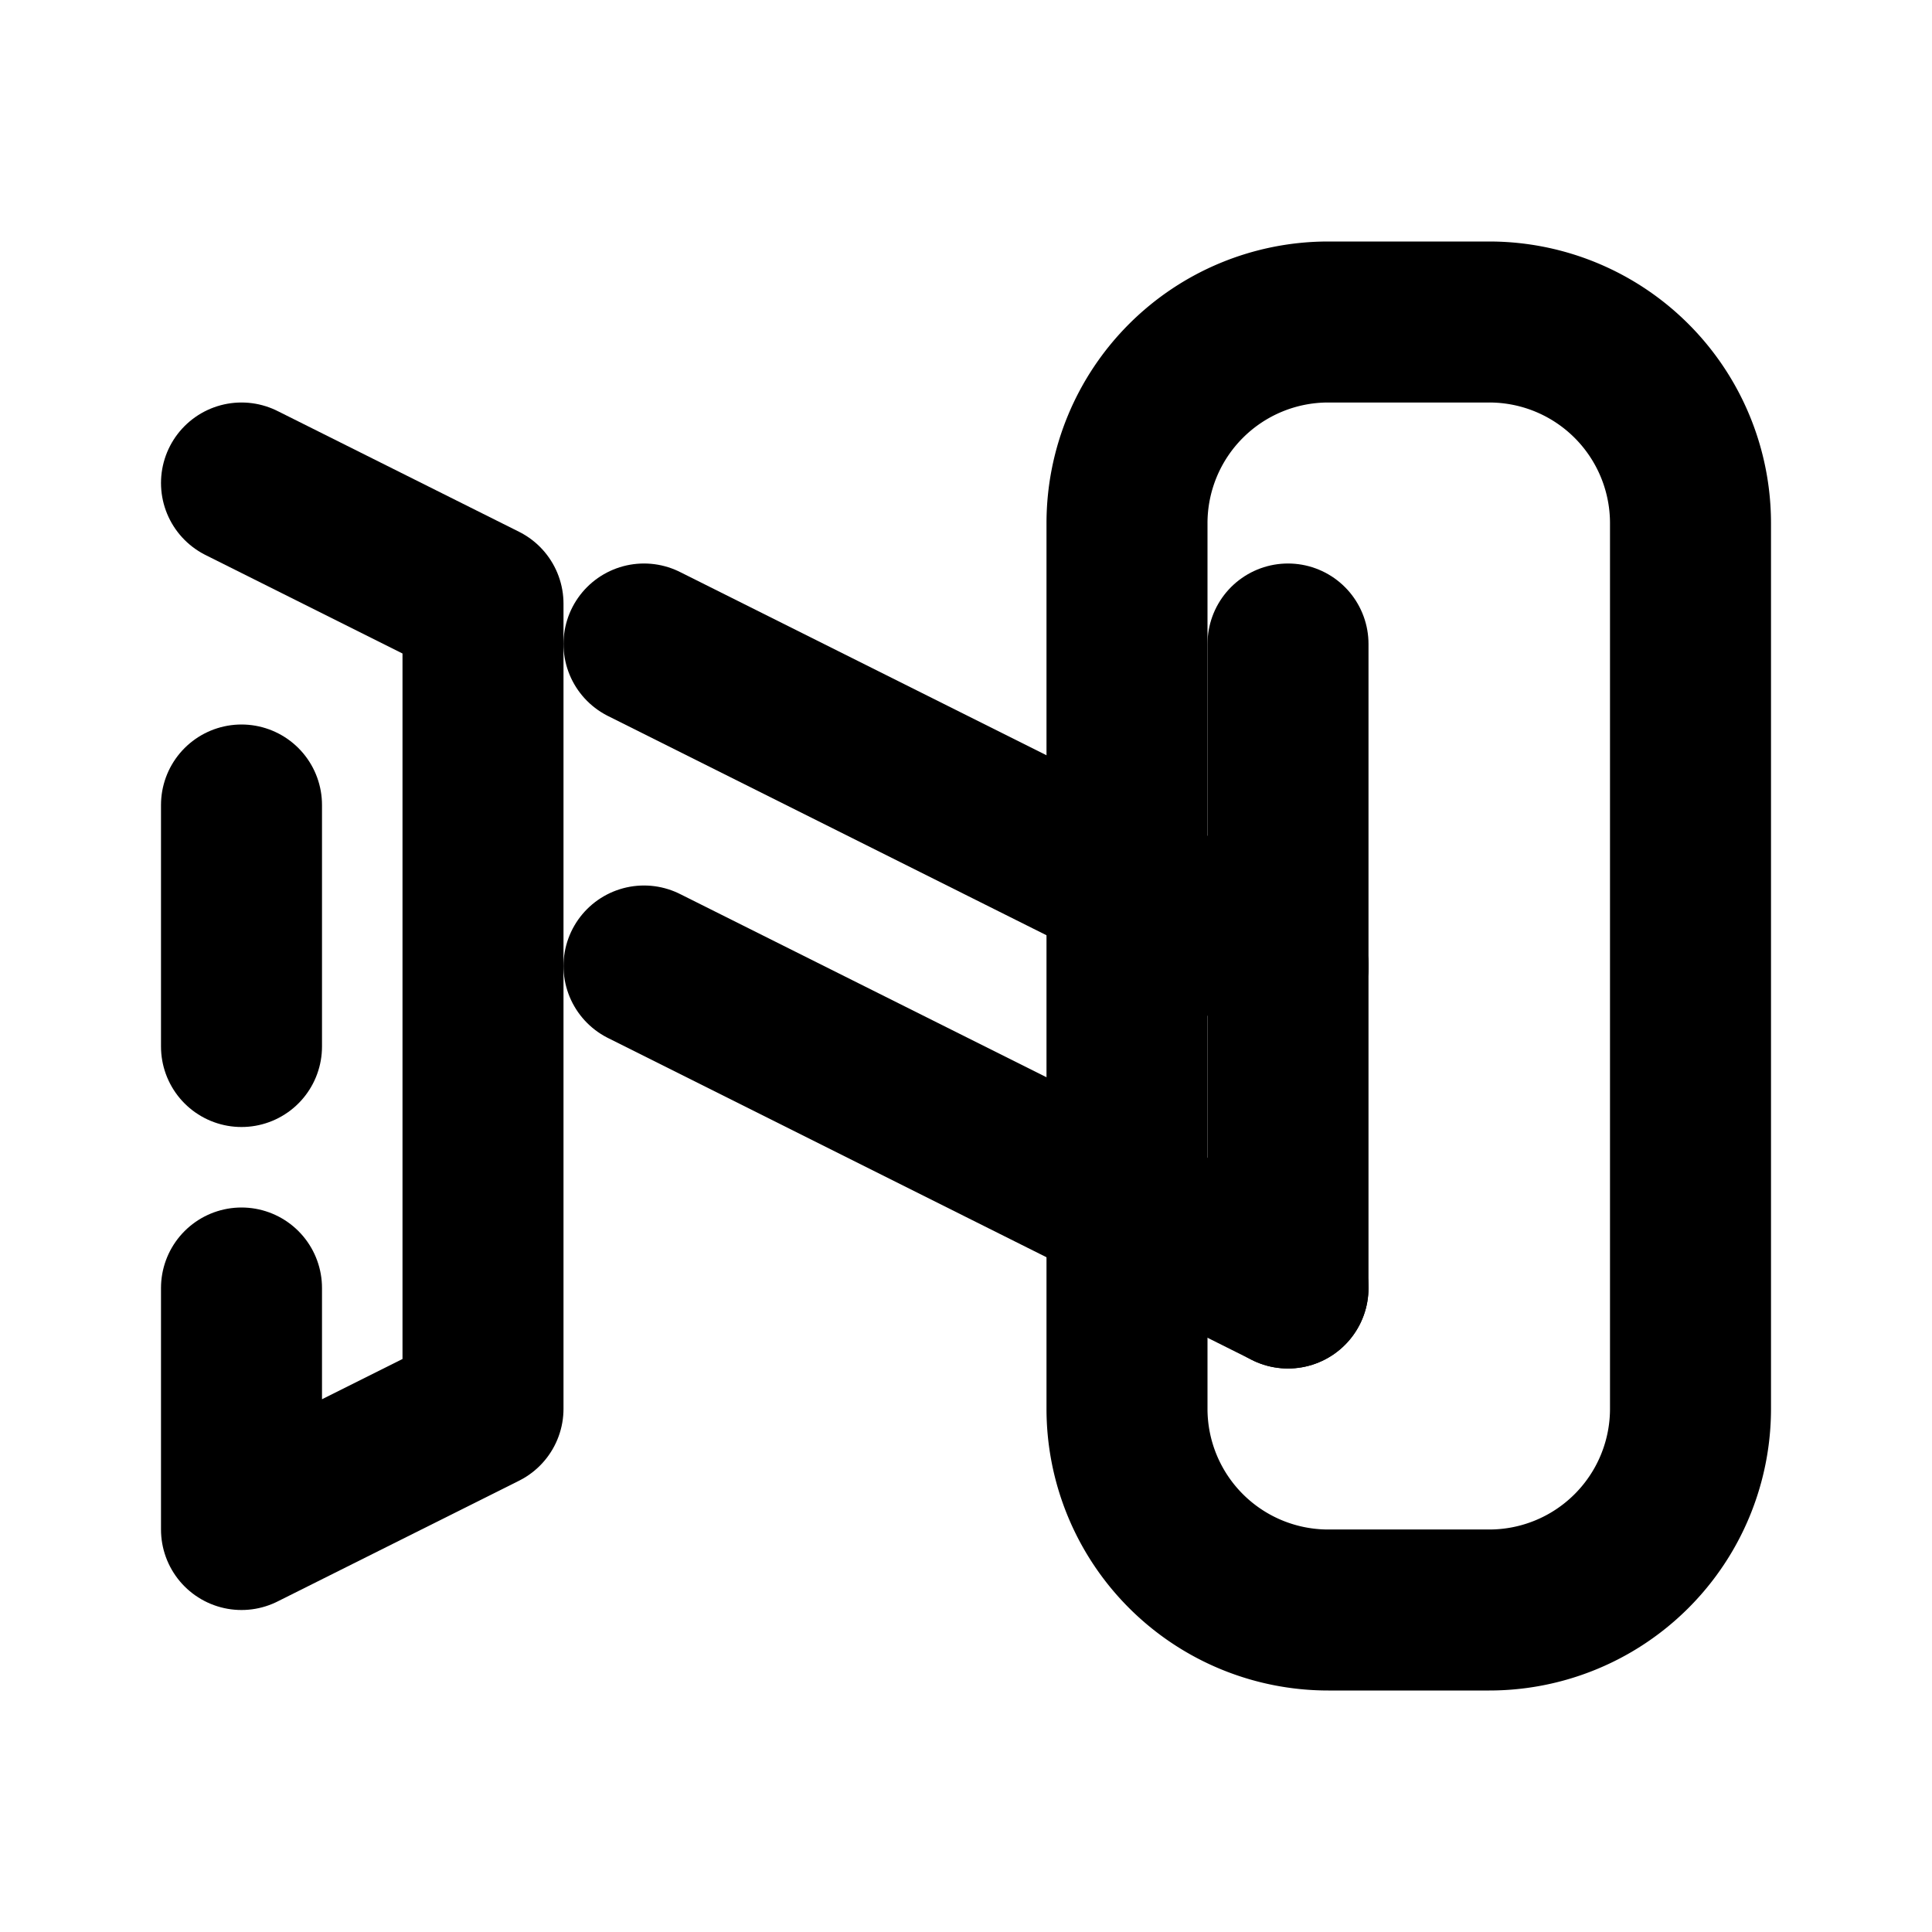 <svg xmlns="http://www.w3.org/2000/svg" width="24" height="24" viewBox="0 0 24 24" fill="none" stroke="currentColor" stroke-width="2" stroke-linecap="round" stroke-linejoin="round">
  <path d="M3 6l3 1.5v10L3 19v-3"></path>
  <path d="M3 13v-3"></path>
  <path d="M8 8l8 4"></path>
  <path d="M16 16l-8-4"></path>
  <path d="M16 12V8"></path>
  <path d="M16 16v-4"></path>
  <path d="M21 6.5v11a2.5 2.5 0 0 1-2.5 2.5h-2a2.5 2.5 0 0 1-2.5-2.5v-11A2.5 2.5 0 0 1 16.5 4h2a2.5 2.5 0 0 1 2.5 2.5z"></path>
</svg> 